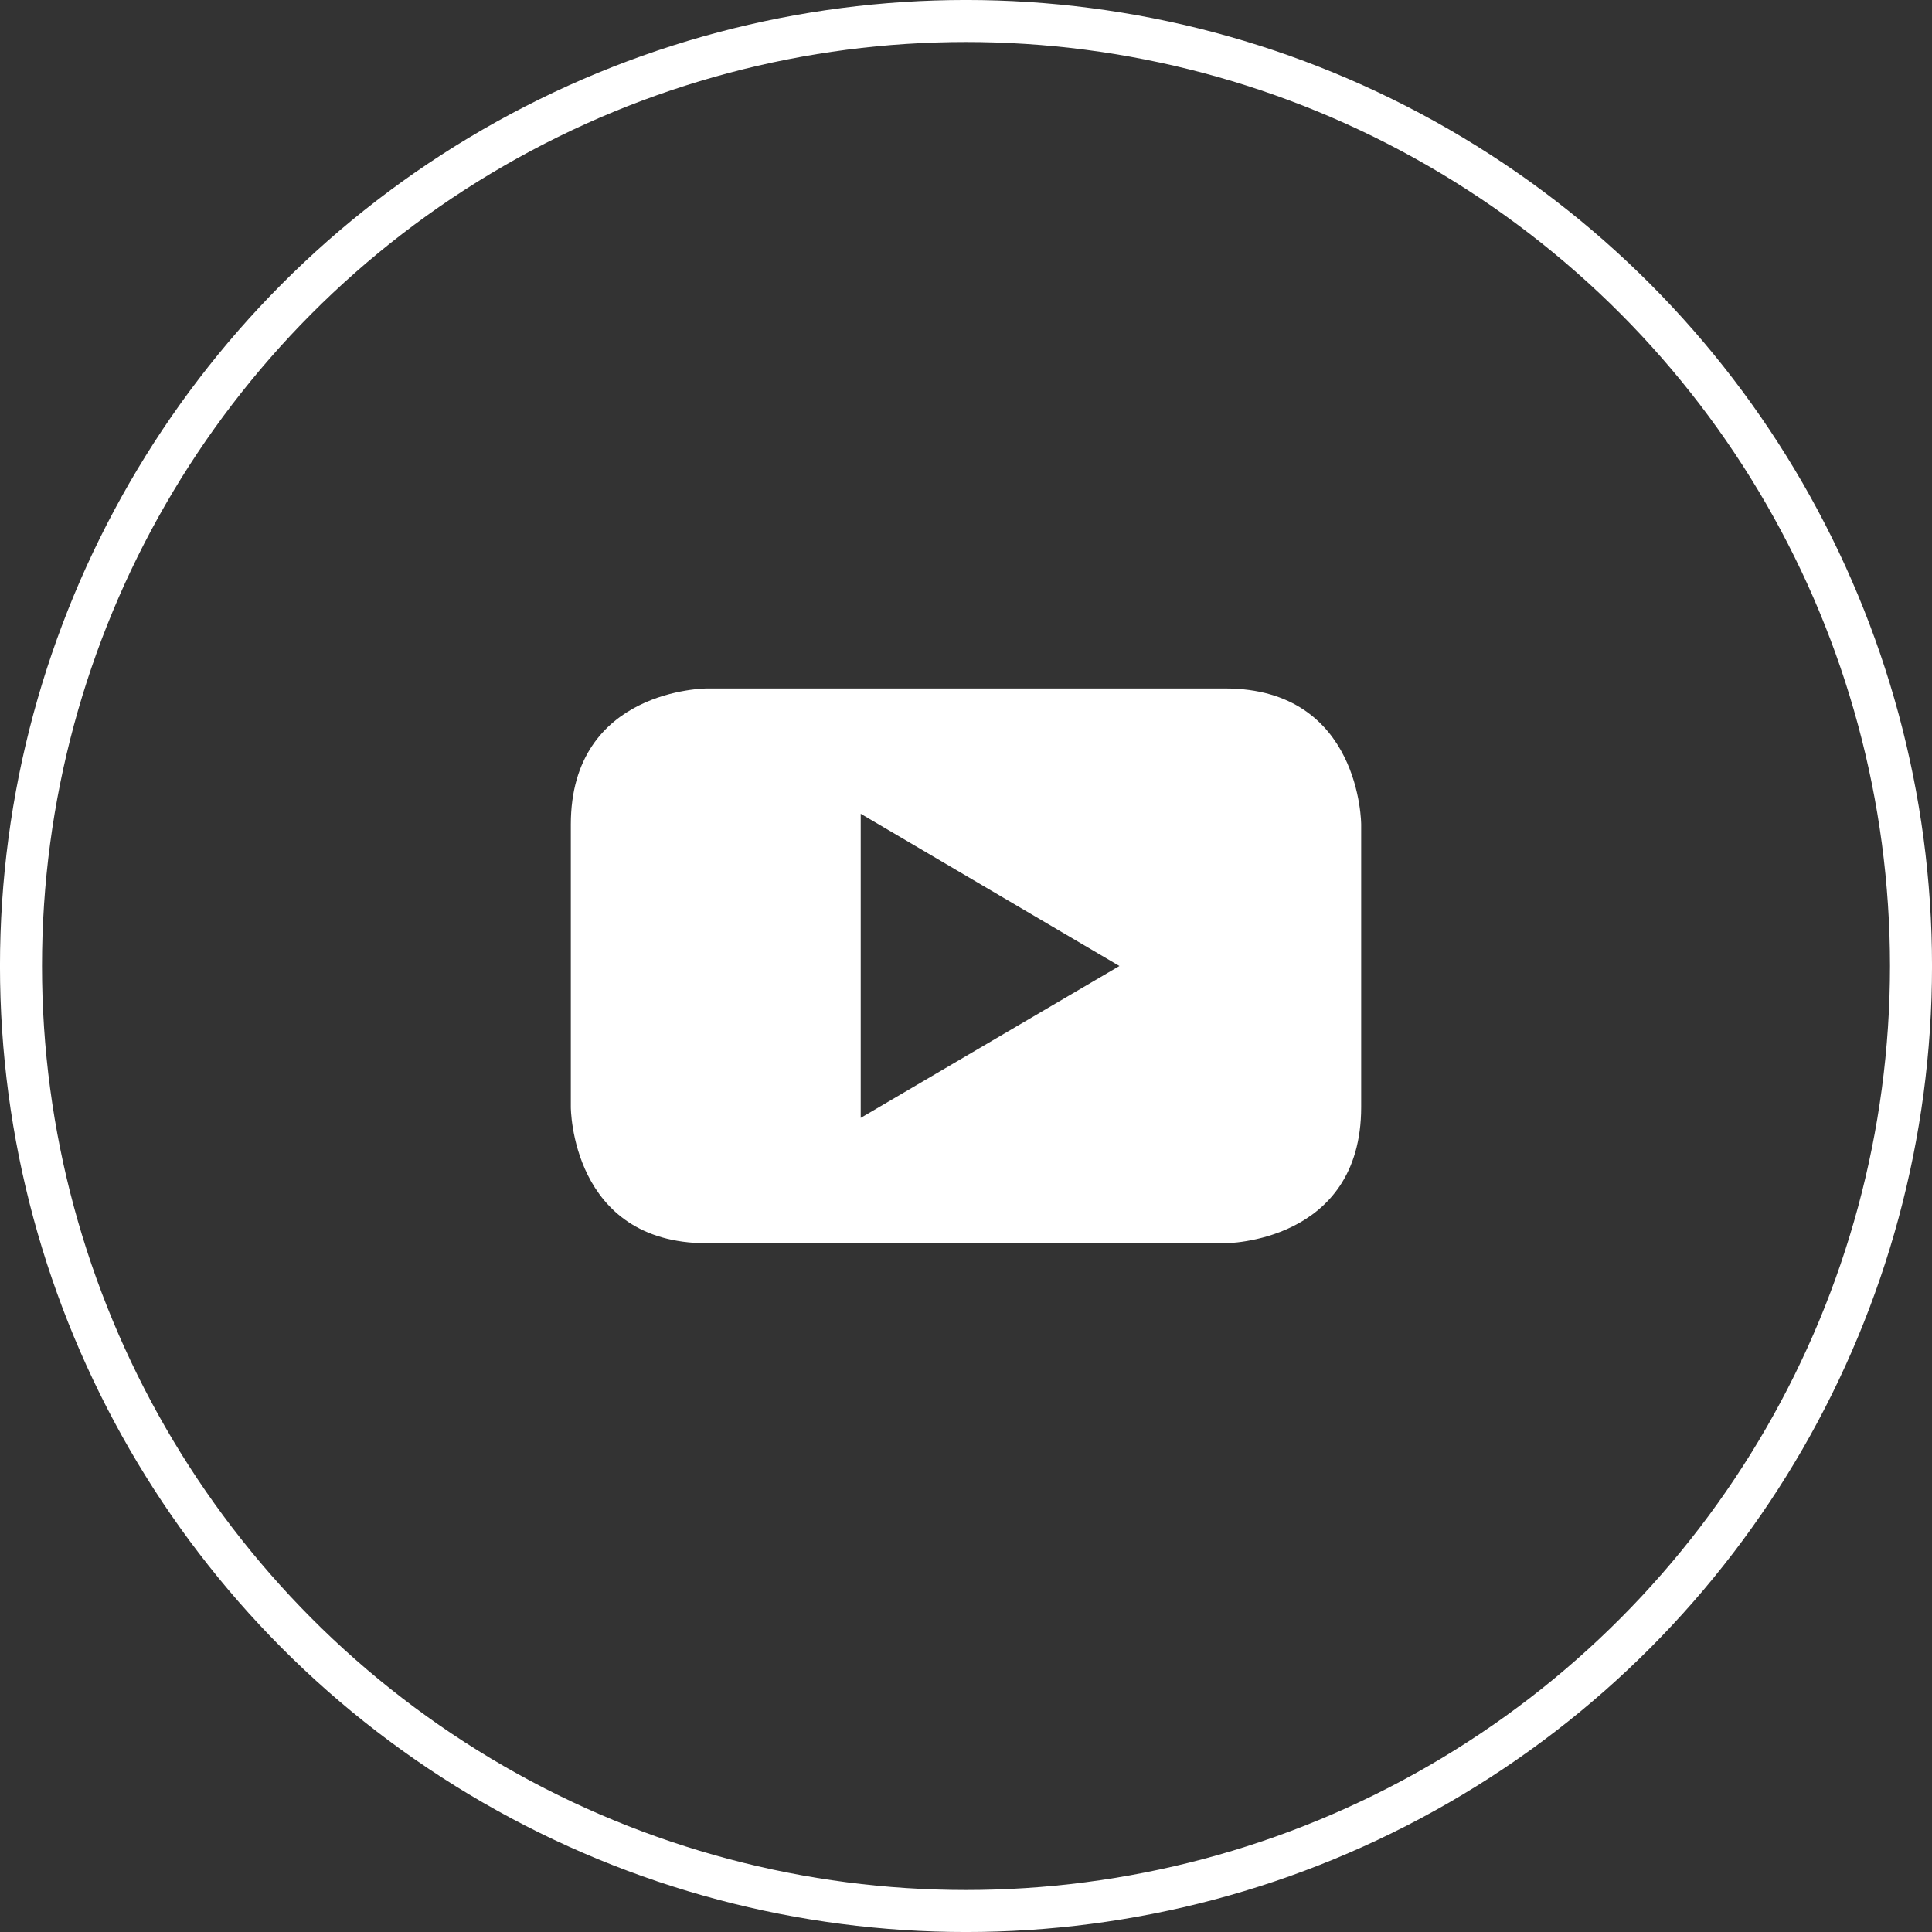 <?xml version="1.0" encoding="UTF-8"?> <svg xmlns="http://www.w3.org/2000/svg" width="44" height="44" viewBox="0 0 44 44" fill="none"><rect x="0" y="0" width="44" height="44" fill="#333333" stroke="none"/> <circle cx="22" cy="22" r="21.522" stroke="white" stroke-width="0.957"></circle> <path d="M27.899 15.679H16.101C16.101 15.679 13 15.679 13 18.779V25.213C13 25.213 13 28.314 16.101 28.314H27.899C27.899 28.314 31 28.314 31 25.213V18.779C31 18.779 31 15.679 27.899 15.679ZM19.602 25.459V18.533L25.494 22L19.602 25.459Z" fill="white"></path> </svg> 